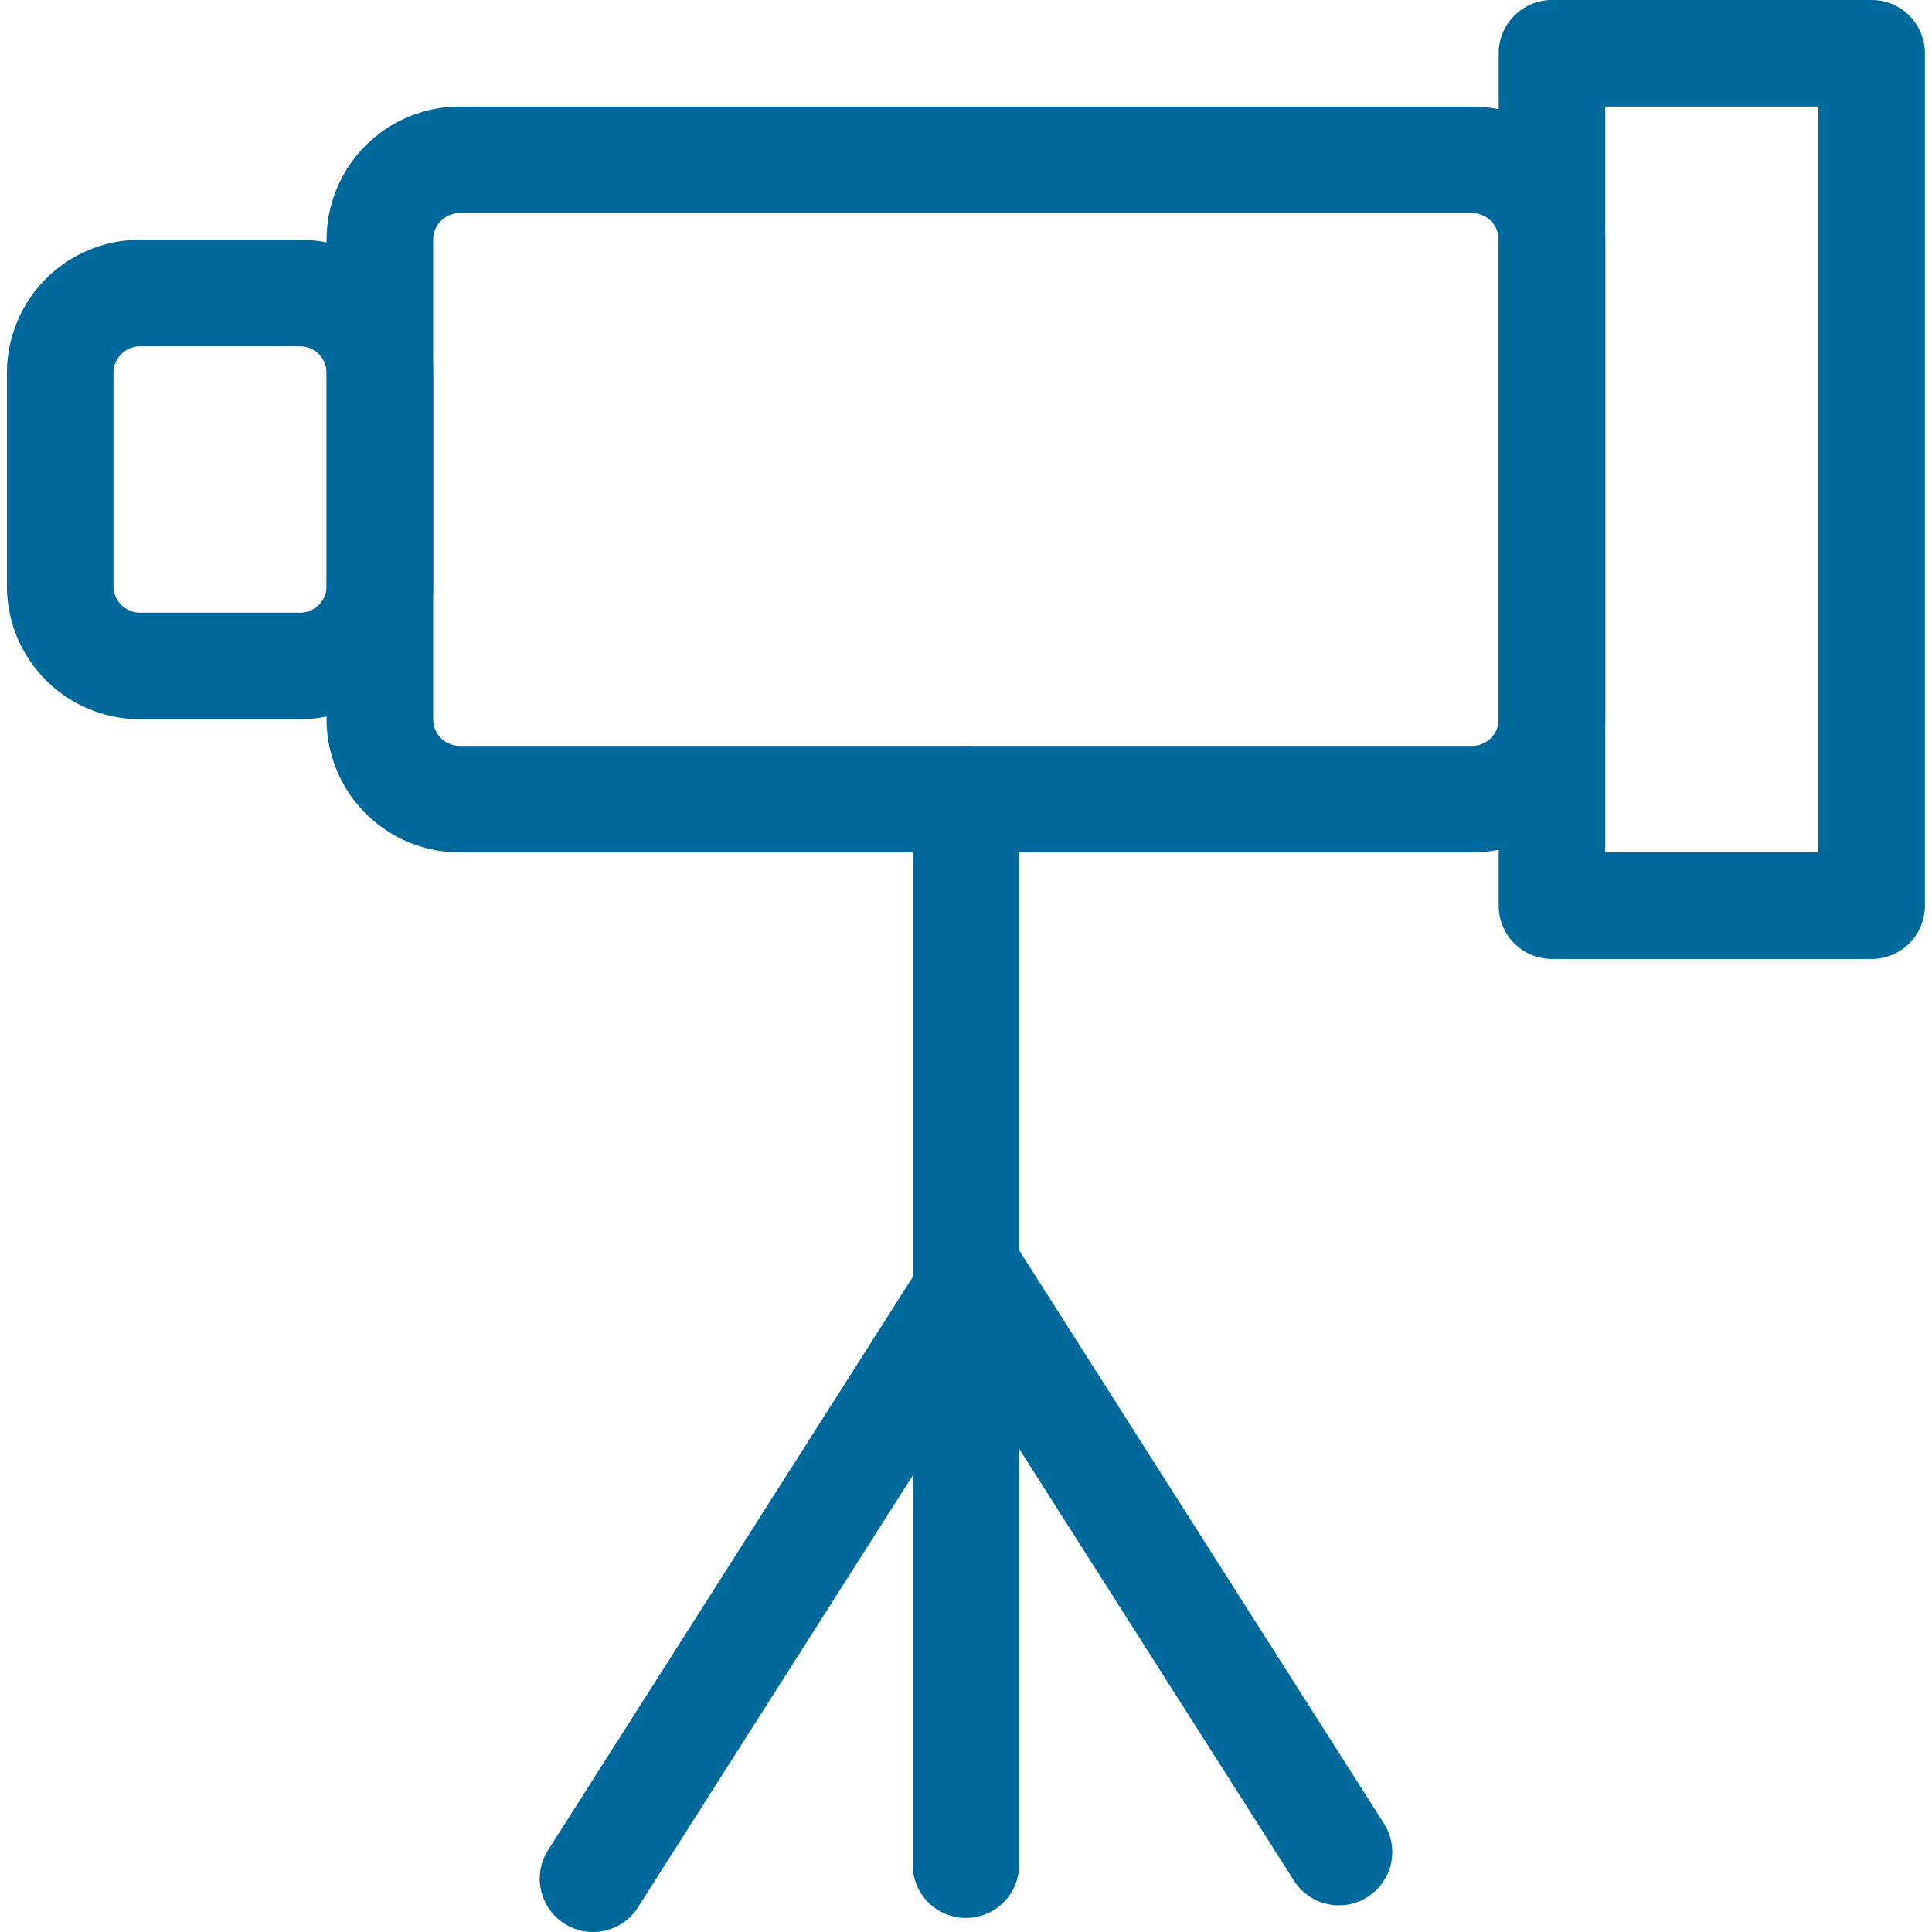 <?xml version="1.0" encoding="utf-8"?><!-- Скачано с сайта svg4.ru / Downloaded from svg4.ru -->
<svg width="800px" height="800px" viewBox="-0.26 0 72.526 72.526" xmlns="http://www.w3.org/2000/svg">
  <g id="Group_2" data-name="Group 2" transform="translate(-102 -411)">
    <g id="Rectangle-17">
      <path id="Path_42" data-name="Path 42" d="M157,419a1,1,0,0,1,1,1v18a1,1,0,0,1-1,1H119a1,1,0,0,1-1-1V420a1,1,0,0,1,1-1h38m0-4H119a5,5,0,0,0-5,5v18a5,5,0,0,0,5,5h38a5,5,0,0,0,5-5V420a5,5,0,0,0-5-5Z" fill="#00699b"/>
    </g>
    <g id="Rectangle-17-Copy">
      <path id="Path_43" data-name="Path 43" d="M113,424a1,1,0,0,1,1,1v8a1,1,0,0,1-1,1h-6a1,1,0,0,1-1-1v-8a1,1,0,0,1,1-1h6m0-4h-6a5,5,0,0,0-5,5v8a5,5,0,0,0,5,5h6a5,5,0,0,0,5-5v-8a5,5,0,0,0-5-5Z" fill="#00699b"/>
    </g>
    <g id="Rectangle-17-Copy-2">
      <path id="Path_44" data-name="Path 44" d="M170,415v28h-8V415h8m2-4H160a2,2,0,0,0-2,2v32a2,2,0,0,0,2,2h12a2,2,0,0,0,2-2V413a2,2,0,0,0-2-2Z" fill="#00699b"/>
    </g>
    <g id="Line-Copy-5_2_">
      <path id="Path_45" data-name="Path 45" d="M138,483a2,2,0,0,1-2-2V441a2,2,0,0,1,4,0v40A2,2,0,0,1,138,483Z" fill="#00699b"/>
    </g>
    <g id="Line-Copy-6">
      <path id="Path_46" data-name="Path 46" d="M152.005,482.526a2,2,0,0,1-1.689-.926l-14-22a2,2,0,0,1,3.375-2.148l14,22a2,2,0,0,1-1.686,3.074Z" fill="#00699b"/>
    </g>
    <g id="Line-Copy-7">
      <path id="Path_47" data-name="Path 47" d="M124,483.526a2,2,0,0,1-1.686-3.074l14-22a2,2,0,0,1,3.375,2.148l-14,22A2,2,0,0,1,124,483.526Z" fill="#00699b"/>
    </g>
  </g>
</svg>